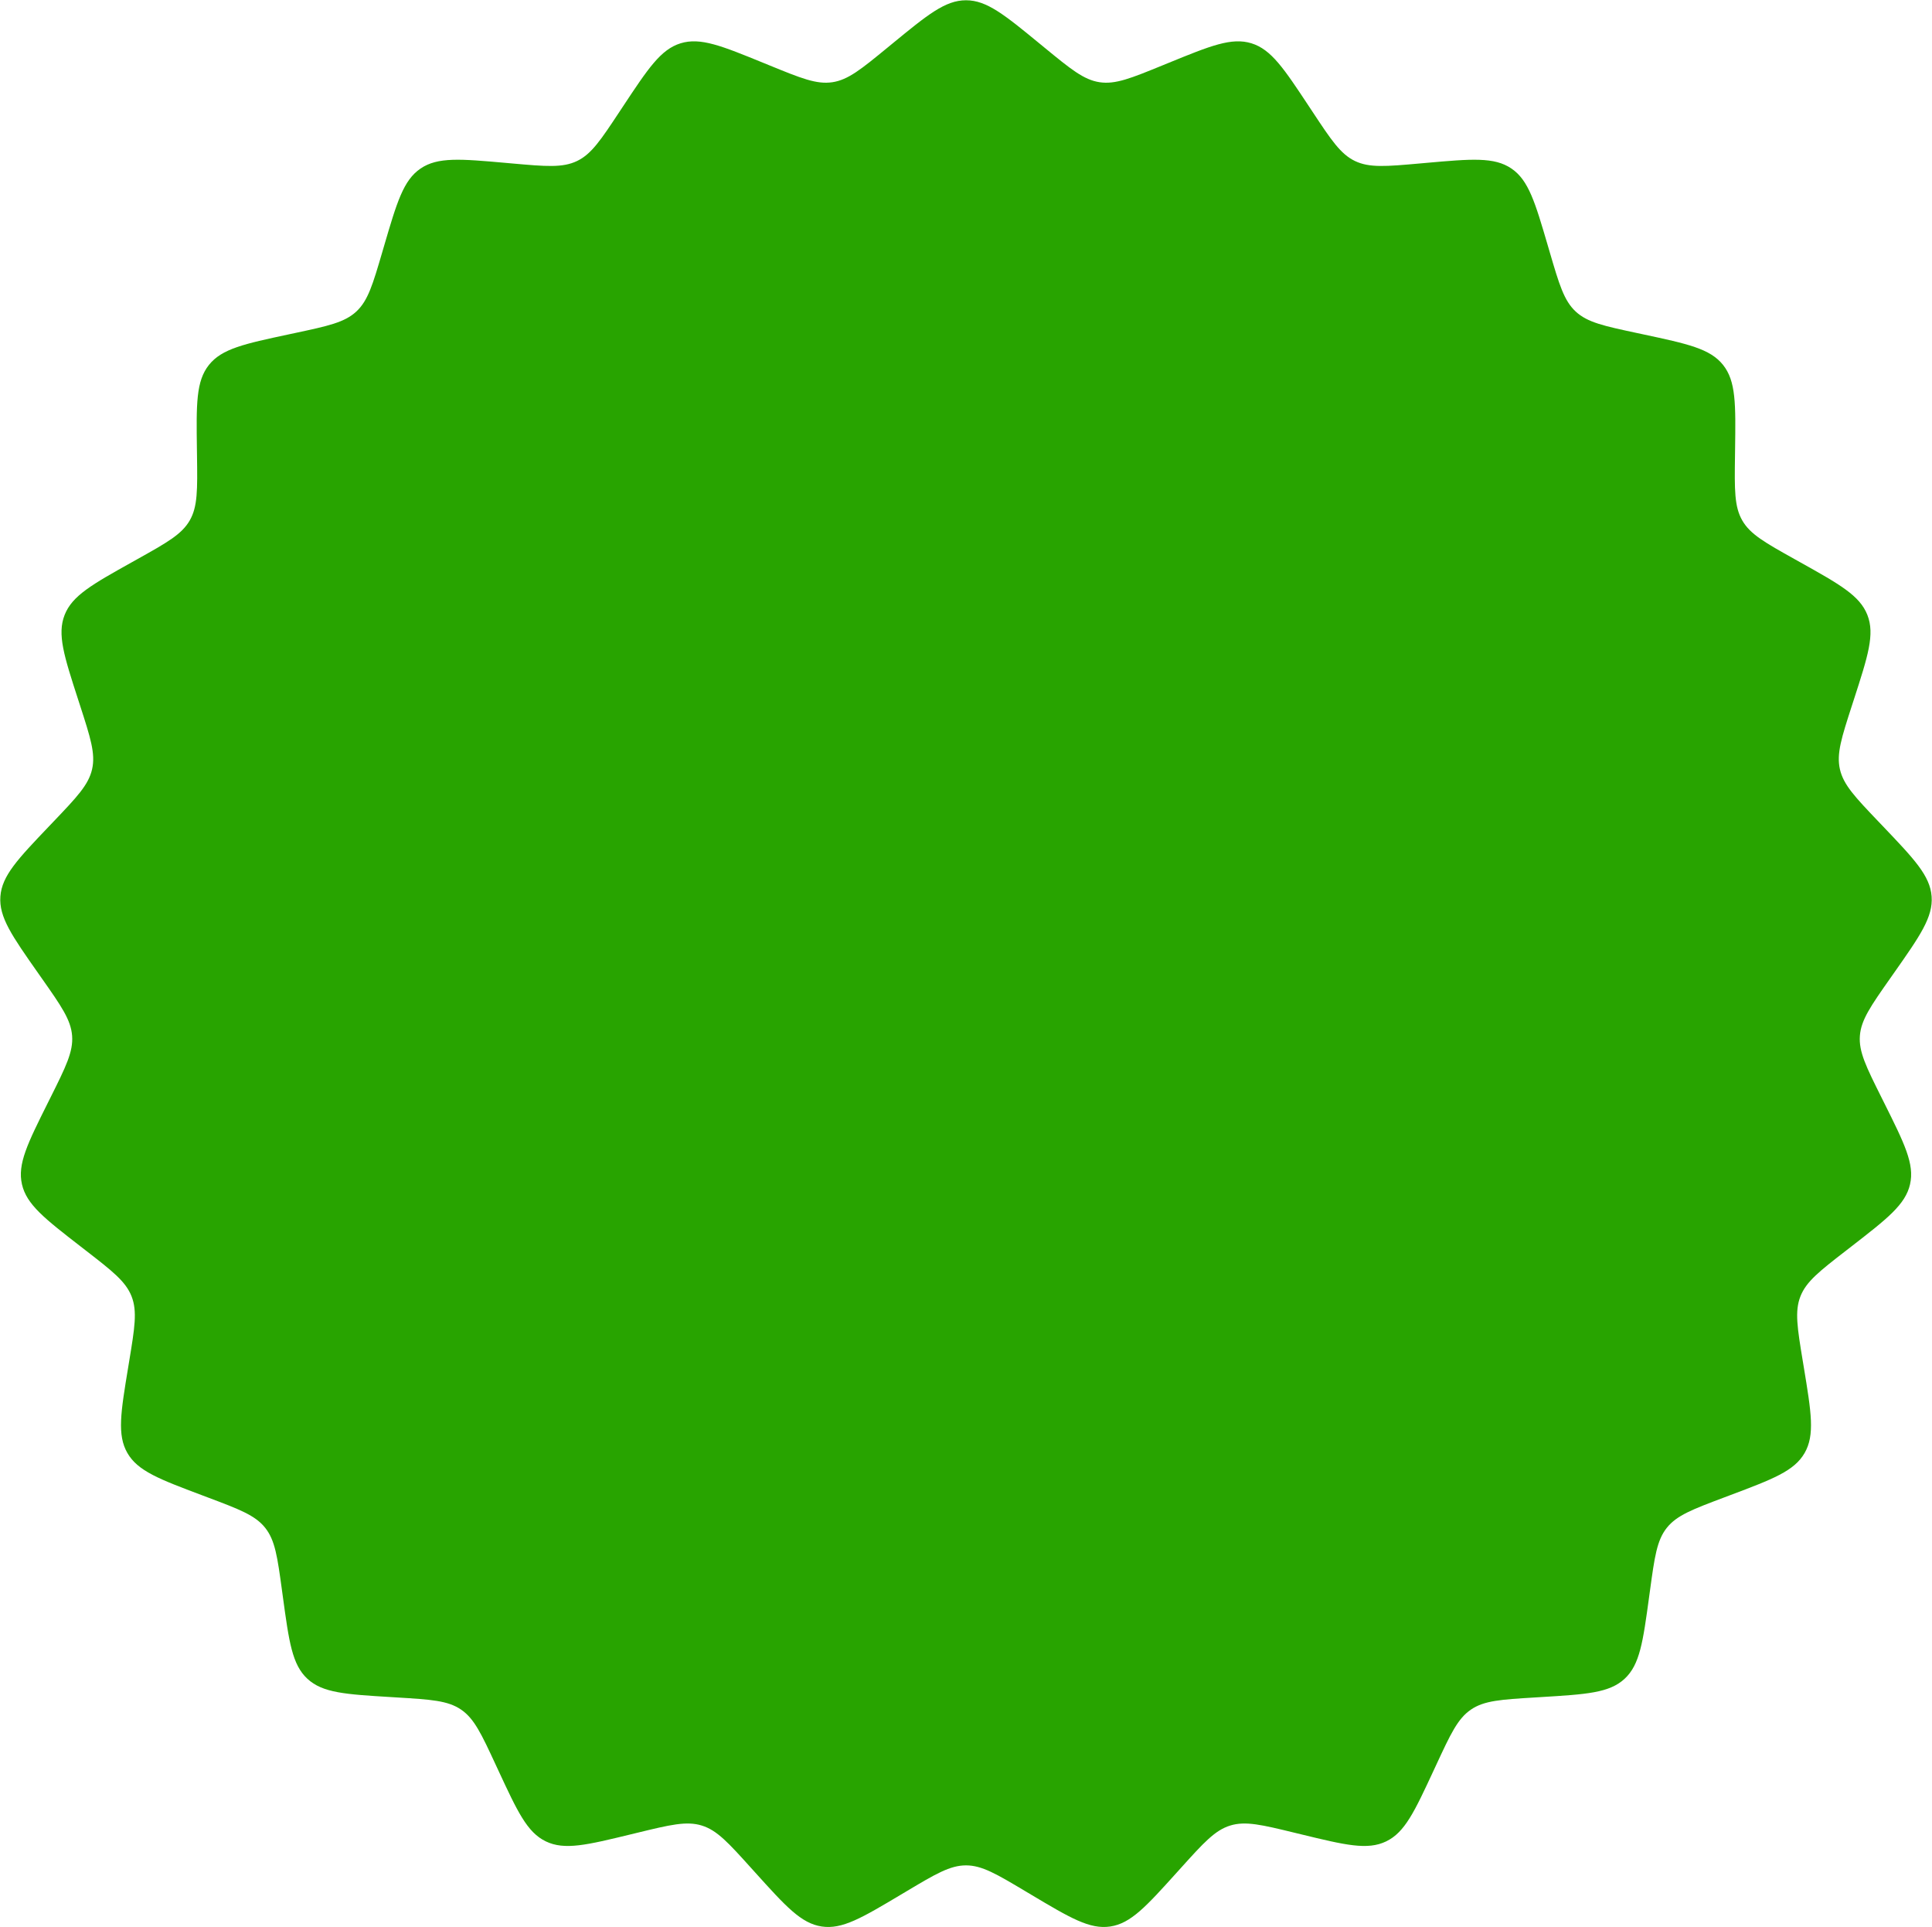 <?xml version="1.0" encoding="UTF-8"?> <svg xmlns="http://www.w3.org/2000/svg" width="2990" height="2982" viewBox="0 0 2990 2982" fill="none"> <path d="M1380.83 67.67C1435.48 22.833 1462.8 0.414 1495 0.414C1527.2 0.414 1554.52 22.833 1609.17 67.67L1616.62 73.783C1657.04 106.946 1677.25 123.528 1701.76 127.222C1726.27 130.916 1750.47 121.028 1798.87 101.253L1807.79 97.608C1873.23 70.871 1905.95 57.502 1936.72 66.992C1967.48 76.482 1986.98 105.959 2025.99 164.913L2031.31 172.949C2060.16 216.554 2074.58 238.356 2096.92 249.11C2119.25 259.865 2145.29 257.549 2197.37 252.919L2206.96 252.065C2277.38 245.805 2312.58 242.674 2339.18 260.81C2365.78 278.947 2375.73 312.863 2395.63 380.695L2398.34 389.942C2413.06 440.113 2420.42 465.198 2438.59 482.057C2456.75 498.916 2482.32 504.379 2533.45 515.305L2542.87 517.318C2612 532.09 2646.57 539.476 2666.64 564.647C2686.71 589.818 2686.22 625.16 2685.24 695.843L2685.11 705.478C2684.38 757.758 2684.02 783.898 2696.41 805.364C2708.81 826.829 2731.63 839.585 2777.26 865.096L2785.68 869.798C2847.38 904.29 2878.23 921.535 2889.99 951.505C2901.76 981.475 2890.87 1015.1 2869.1 1082.36L2866.13 1091.52C2850.03 1141.27 2841.98 1166.14 2847.49 1190.3C2853.01 1214.47 2871.05 1233.38 2907.14 1271.21L2913.8 1278.18C2962.59 1329.33 2986.99 1354.91 2989.4 1387.01C2991.8 1419.12 2971.49 1448.04 2930.86 1505.89L2925.32 1513.77C2895.27 1556.56 2880.25 1577.95 2878.39 1602.67C2876.54 1627.39 2888.21 1650.78 2911.55 1697.57L2915.85 1706.19C2947.4 1769.45 2963.18 1801.08 2956.01 1832.47C2948.85 1863.85 2920.91 1885.51 2865.04 1928.81L2857.42 1934.71C2816.09 1966.74 2795.43 1982.75 2786.38 2005.83C2777.32 2028.9 2781.58 2054.69 2790.08 2106.28L2791.65 2115.79C2803.16 2185.54 2808.91 2220.41 2792.81 2248.29C2776.72 2276.17 2743.64 2288.63 2677.48 2313.54L2668.46 2316.94C2619.53 2335.36 2595.07 2344.57 2579.61 2363.95C2564.16 2383.33 2560.62 2409.23 2553.55 2461.04L2552.24 2470.58C2542.68 2540.62 2537.9 2575.64 2514.3 2597.54C2490.7 2619.44 2455.42 2621.59 2384.86 2625.89L2375.24 2626.48C2323.05 2629.66 2296.96 2631.26 2276.48 2645.22C2256 2659.18 2244.98 2682.89 2222.96 2730.31L2218.9 2739.05C2189.11 2803.16 2174.22 2835.21 2145.21 2849.18C2116.21 2863.15 2081.86 2854.81 2013.17 2838.12L2003.8 2835.85C1952.99 2823.5 1927.59 2817.33 1903.91 2824.64C1880.22 2831.95 1862.71 2851.35 1827.68 2890.17L1821.22 2897.33C1773.87 2949.81 1750.19 2976.05 1718.35 2980.85C1686.52 2985.65 1656.16 2967.55 1595.43 2931.36L1587.16 2926.43C1542.24 2899.66 1519.79 2886.27 1495 2886.27C1470.21 2886.27 1447.76 2899.66 1402.84 2926.43L1394.57 2931.36C1333.84 2967.55 1303.48 2985.65 1271.65 2980.85C1239.81 2976.05 1216.13 2949.81 1168.78 2897.33L1162.32 2890.17C1127.29 2851.35 1109.78 2831.95 1086.09 2824.64C1062.41 2817.33 1037.01 2823.5 986.198 2835.85L976.834 2838.12C908.141 2854.81 873.795 2863.15 844.788 2849.18C815.781 2835.21 800.889 2803.16 771.105 2739.05L767.045 2730.31C745.015 2682.89 734.001 2659.18 713.521 2645.22C693.042 2631.26 666.948 2629.66 614.76 2626.48L605.142 2625.89C534.583 2621.59 499.304 2619.44 475.703 2597.54C452.102 2575.64 447.32 2540.62 437.755 2470.58L436.452 2461.04C429.377 2409.23 425.84 2383.33 410.386 2363.95C394.932 2344.57 370.467 2335.36 321.536 2316.94L312.518 2313.54C246.362 2288.63 213.284 2276.17 197.187 2248.29C181.089 2220.41 186.842 2185.54 198.347 2115.79L199.915 2106.28C208.425 2054.69 212.68 2028.9 203.624 2005.83C194.569 1982.75 173.905 1966.74 132.579 1934.71L124.962 1928.81C69.088 1885.51 41.151 1863.85 33.987 1832.47C26.823 1801.08 42.599 1769.45 74.151 1706.19L78.453 1697.57C101.79 1650.78 113.458 1627.39 111.606 1602.67C109.754 1577.95 94.729 1556.56 64.679 1513.77L59.141 1505.89C18.513 1448.04 -1.801 1419.12 0.605 1387.01C3.011 1354.91 27.409 1329.33 76.205 1278.18L82.856 1271.21C118.948 1233.38 136.994 1214.47 142.509 1190.3C148.024 1166.14 139.973 1141.27 123.869 1091.52L120.902 1082.36C99.13 1015.1 88.244 981.475 100.006 951.505C111.768 921.535 142.62 904.29 204.324 869.798L212.736 865.096C258.374 839.585 281.193 826.829 293.586 805.364C305.98 783.898 305.617 757.758 304.891 705.478L304.757 695.843C303.776 625.16 303.285 589.818 323.359 564.647C343.432 539.476 377.997 532.09 447.126 517.318L456.549 515.305C507.68 504.379 533.245 498.916 551.415 482.057C569.584 465.198 576.943 440.113 591.659 389.941L594.371 380.695C614.267 312.863 624.216 278.947 650.817 260.81C677.418 242.674 712.624 245.805 783.036 252.065L792.634 252.919C844.714 257.549 870.753 259.865 893.085 249.11C915.417 238.356 929.842 216.554 958.692 172.949L964.01 164.913C1003.02 105.959 1022.52 76.482 1053.28 66.992C1084.05 57.502 1116.77 70.871 1182.21 97.608L1191.13 101.253C1239.53 121.028 1263.73 130.916 1288.24 127.222C1312.75 123.528 1332.96 106.946 1373.38 73.783L1380.83 67.67Z" fill="#28A400"></path> </svg> 